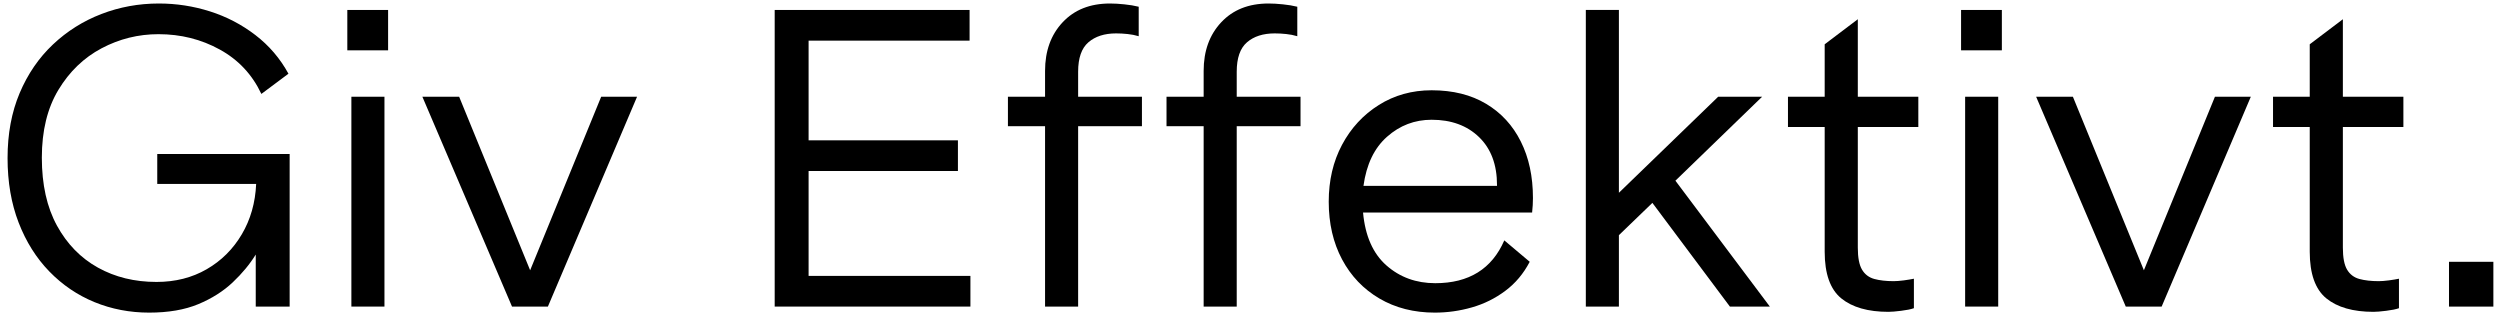 <svg version="1.0" preserveAspectRatio="xMidYMid meet" height="130" viewBox="0 0 750 97.5" zoomAndPan="magnify" width="1000" xmlns:xlink="http://www.w3.org/1999/xlink" xmlns="http://www.w3.org/2000/svg"><defs><g></g><clipPath id="c59e4cb893"><path clip-rule="nonzero" d="M 1.914 0 L 748.086 0 L 748.086 97.004 L 1.914 97.004 Z M 1.914 0"></path></clipPath><clipPath id="9ef2065138"><path clip-rule="nonzero" d="M 733 78 L 747.086 78 L 747.086 92 L 733 92 Z M 733 78"></path></clipPath><clipPath id="6e4a61c8d6"><rect height="98" y="0" width="748" x="0"></rect></clipPath></defs><g clip-path="url(#c59e4cb893)"><g transform="matrix(1, 0, 0, 1, 1, 0)"><g clip-path="url(#6e4a61c8d6)"><g fill-opacity="1" fill="#000000"><g transform="translate(-4.543, 91.973)"><g><path d="M 48.297 1.812 C 42.492 1.812 37.031 0.766 31.906 -1.328 C 26.781 -3.43 22.258 -6.5 18.344 -10.531 C 14.426 -14.562 11.359 -19.441 9.141 -25.172 C 6.922 -30.91 5.812 -37.367 5.812 -44.547 C 5.812 -51.816 7.02 -58.316 9.438 -64.047 C 11.863 -69.773 15.191 -74.633 19.422 -78.625 C 23.66 -82.625 28.504 -85.672 33.953 -87.766 C 39.398 -89.867 45.148 -90.922 51.203 -90.922 C 56.453 -90.922 61.555 -90.133 66.516 -88.562 C 71.484 -86.988 76.023 -84.625 80.141 -81.469 C 84.254 -78.32 87.566 -74.453 90.078 -69.859 L 81.953 -63.797 C 79.211 -69.609 75.055 -74.047 69.484 -77.109 C 63.922 -80.18 57.789 -81.719 51.094 -81.719 C 45.039 -81.719 39.348 -80.305 34.016 -77.484 C 28.691 -74.66 24.375 -70.504 21.062 -65.016 C 17.75 -59.523 16.094 -52.742 16.094 -44.672 C 16.094 -36.598 17.609 -29.797 20.641 -24.266 C 23.672 -18.742 27.766 -14.551 32.922 -11.688 C 38.086 -8.82 43.941 -7.391 50.484 -7.391 C 56.129 -7.391 61.148 -8.66 65.547 -11.203 C 69.953 -13.742 73.461 -17.234 76.078 -21.672 C 78.703 -26.109 80.141 -31.148 80.391 -36.797 L 50.719 -36.797 L 50.719 -45.766 L 90.438 -45.766 L 90.438 0 L 80.266 0 L 80.266 -15.609 C 78.484 -12.711 76.18 -9.93 73.359 -7.266 C 70.535 -4.598 67.086 -2.414 63.016 -0.719 C 58.941 0.969 54.035 1.812 48.297 1.812 Z M 48.297 1.812"></path></g></g></g><g fill-opacity="1" fill="#000000"><g transform="translate(95.212, 91.973)"><g><path d="M 9.203 0 L 9.203 -62.953 L 19.125 -62.953 L 19.125 0 Z M 7.984 -76.875 L 7.984 -88.984 L 20.219 -88.984 L 20.219 -76.875 Z M 7.984 -76.875"></path></g></g></g><g fill-opacity="1" fill="#000000"><g transform="translate(123.541, 91.973)"><g><path d="M 29.062 0 L 2.172 -62.953 L 13.203 -62.953 L 34.5 -10.891 L 55.812 -62.953 L 66.578 -62.953 L 39.828 0 Z M 29.062 0"></path></g></g></g><g fill-opacity="1" fill="#000000"><g transform="translate(192.304, 91.973)"><g></g></g></g><g fill-opacity="1" fill="#000000"><g transform="translate(219.906, 91.973)"><g><path d="M 11.5 0 L 11.5 -88.984 L 69.969 -88.984 L 69.969 -79.781 L 21.672 -79.781 L 21.672 -49.875 L 66.469 -49.875 L 66.469 -40.672 L 21.672 -40.672 L 21.672 -9.203 L 70.219 -9.203 L 70.219 0 Z M 11.5 0"></path></g></g></g><g fill-opacity="1" fill="#000000"><g transform="translate(298.112, 91.973)"><g><path d="M 14.406 -70.703 C 14.406 -76.672 16.16 -81.531 19.672 -85.281 C 23.18 -89.039 27.922 -90.922 33.891 -90.922 C 35.18 -90.922 36.613 -90.836 38.188 -90.672 C 39.77 -90.516 41.207 -90.273 42.5 -89.953 L 42.5 -81.109 C 41.445 -81.43 40.332 -81.648 39.156 -81.766 C 37.988 -81.891 36.844 -81.953 35.719 -81.953 C 32.238 -81.953 29.469 -81.062 27.406 -79.281 C 25.352 -77.508 24.328 -74.566 24.328 -70.453 L 24.328 -62.953 L 43.469 -62.953 L 43.469 -54.109 L 24.328 -54.109 L 24.328 0 L 14.406 0 L 14.406 -54.109 L 3.266 -54.109 L 3.266 -62.953 L 14.406 -62.953 Z M 14.406 -70.703"></path></g></g></g><g fill-opacity="1" fill="#000000"><g transform="translate(345.689, 91.973)"><g><path d="M 14.406 -70.703 C 14.406 -76.672 16.16 -81.531 19.672 -85.281 C 23.18 -89.039 27.922 -90.922 33.891 -90.922 C 35.18 -90.922 36.613 -90.836 38.188 -90.672 C 39.77 -90.516 41.207 -90.273 42.5 -89.953 L 42.5 -81.109 C 41.445 -81.43 40.332 -81.648 39.156 -81.766 C 37.988 -81.891 36.844 -81.953 35.719 -81.953 C 32.238 -81.953 29.469 -81.062 27.406 -79.281 C 25.352 -77.508 24.328 -74.566 24.328 -70.453 L 24.328 -62.953 L 43.469 -62.953 L 43.469 -54.109 L 24.328 -54.109 L 24.328 0 L 14.406 0 L 14.406 -54.109 L 3.266 -54.109 L 3.266 -62.953 L 14.406 -62.953 Z M 14.406 -70.703"></path></g></g></g><g fill-opacity="1" fill="#000000"><g transform="translate(392.54, 91.973)"><g><path d="M 36.922 1.812 C 30.629 1.812 25.082 0.398 20.281 -2.422 C 15.477 -5.242 11.742 -9.156 9.078 -14.156 C 6.41 -19.164 5.078 -24.938 5.078 -31.469 C 5.078 -37.852 6.41 -43.547 9.078 -48.547 C 11.742 -53.547 15.414 -57.52 20.094 -60.469 C 24.781 -63.414 30.066 -64.891 35.953 -64.891 C 42.328 -64.891 47.773 -63.535 52.297 -60.828 C 56.816 -58.129 60.285 -54.359 62.703 -49.516 C 65.129 -44.672 66.344 -39.02 66.344 -32.562 C 66.344 -31.914 66.32 -31.207 66.281 -30.438 C 66.238 -29.676 66.176 -28.93 66.094 -28.203 L 15.375 -28.203 C 16.02 -21.18 18.359 -15.895 22.391 -12.344 C 26.43 -8.789 31.316 -7.016 37.047 -7.016 C 47.129 -7.016 54.031 -11.297 57.75 -19.859 L 65.375 -13.438 C 63.52 -9.883 61.078 -6.977 58.047 -4.719 C 55.023 -2.457 51.695 -0.805 48.062 0.234 C 44.426 1.285 40.711 1.812 36.922 1.812 Z M 15.5 -36.203 L 55.562 -36.203 L 55.562 -36.438 C 55.562 -42.57 53.766 -47.375 50.172 -50.844 C 46.586 -54.312 41.848 -56.047 35.953 -56.047 C 30.867 -56.047 26.41 -54.348 22.578 -50.953 C 18.742 -47.566 16.383 -42.648 15.5 -36.203 Z M 15.5 -36.203"></path></g></g></g><g fill-opacity="1" fill="#000000"><g transform="translate(464.935, 91.973)"><g><path d="M 9.812 0 L 9.812 -88.984 L 19.734 -88.984 L 19.734 -34.141 L 49.516 -62.953 L 62.703 -62.953 L 36.688 -37.766 L 65.016 0 L 53.031 0 L 29.781 -31.109 L 19.734 -21.422 L 19.734 0 Z M 9.812 0"></path></g></g></g><g fill-opacity="1" fill="#000000"><g transform="translate(532.124, 91.973)"><g><path d="M 33.406 1.578 C 27.281 1.578 22.562 0.227 19.25 -2.469 C 15.938 -5.176 14.281 -9.844 14.281 -16.469 L 14.281 -53.875 L 3.266 -53.875 L 3.266 -62.953 L 14.281 -62.953 L 14.281 -78.688 L 24.219 -86.203 L 24.219 -62.953 L 42.375 -62.953 L 42.375 -53.875 L 24.219 -53.875 L 24.219 -17.672 C 24.219 -14.691 24.641 -12.492 25.484 -11.078 C 26.328 -9.66 27.555 -8.727 29.172 -8.281 C 30.785 -7.844 32.723 -7.625 34.984 -7.625 C 35.797 -7.625 36.805 -7.703 38.016 -7.859 C 39.223 -8.023 40.234 -8.191 41.047 -8.359 L 41.047 0.484 C 40.148 0.805 38.875 1.066 37.219 1.266 C 35.57 1.473 34.301 1.578 33.406 1.578 Z M 33.406 1.578"></path></g></g></g><g fill-opacity="1" fill="#000000"><g transform="translate(579.338, 91.973)"><g><path d="M 9.203 0 L 9.203 -62.953 L 19.125 -62.953 L 19.125 0 Z M 7.984 -76.875 L 7.984 -88.984 L 20.219 -88.984 L 20.219 -76.875 Z M 7.984 -76.875"></path></g></g></g><g fill-opacity="1" fill="#000000"><g transform="translate(607.667, 91.973)"><g><path d="M 29.062 0 L 2.172 -62.953 L 13.203 -62.953 L 34.5 -10.891 L 55.812 -62.953 L 66.578 -62.953 L 39.828 0 Z M 29.062 0"></path></g></g></g><g fill-opacity="1" fill="#000000"><g transform="translate(677.641, 91.973)"><g><path d="M 33.406 1.578 C 27.281 1.578 22.562 0.227 19.25 -2.469 C 15.938 -5.176 14.281 -9.844 14.281 -16.469 L 14.281 -53.875 L 3.266 -53.875 L 3.266 -62.953 L 14.281 -62.953 L 14.281 -78.688 L 24.219 -86.203 L 24.219 -62.953 L 42.375 -62.953 L 42.375 -53.875 L 24.219 -53.875 L 24.219 -17.672 C 24.219 -14.691 24.641 -12.492 25.484 -11.078 C 26.328 -9.66 27.555 -8.727 29.172 -8.281 C 30.785 -7.844 32.723 -7.625 34.984 -7.625 C 35.797 -7.625 36.805 -7.703 38.016 -7.859 C 39.223 -8.023 40.234 -8.191 41.047 -8.359 L 41.047 0.484 C 40.148 0.805 38.875 1.066 37.219 1.266 C 35.57 1.473 34.301 1.578 33.406 1.578 Z M 33.406 1.578"></path></g></g></g><g clip-path="url(#9ef2065138)"><g fill-opacity="1" fill="#000000"><g transform="translate(724.855, 91.973)"><g><path d="M 8.844 0 L 8.844 -13.438 L 22.156 -13.438 L 22.156 0 Z M 8.844 0"></path></g></g></g></g></g></g></g></svg>